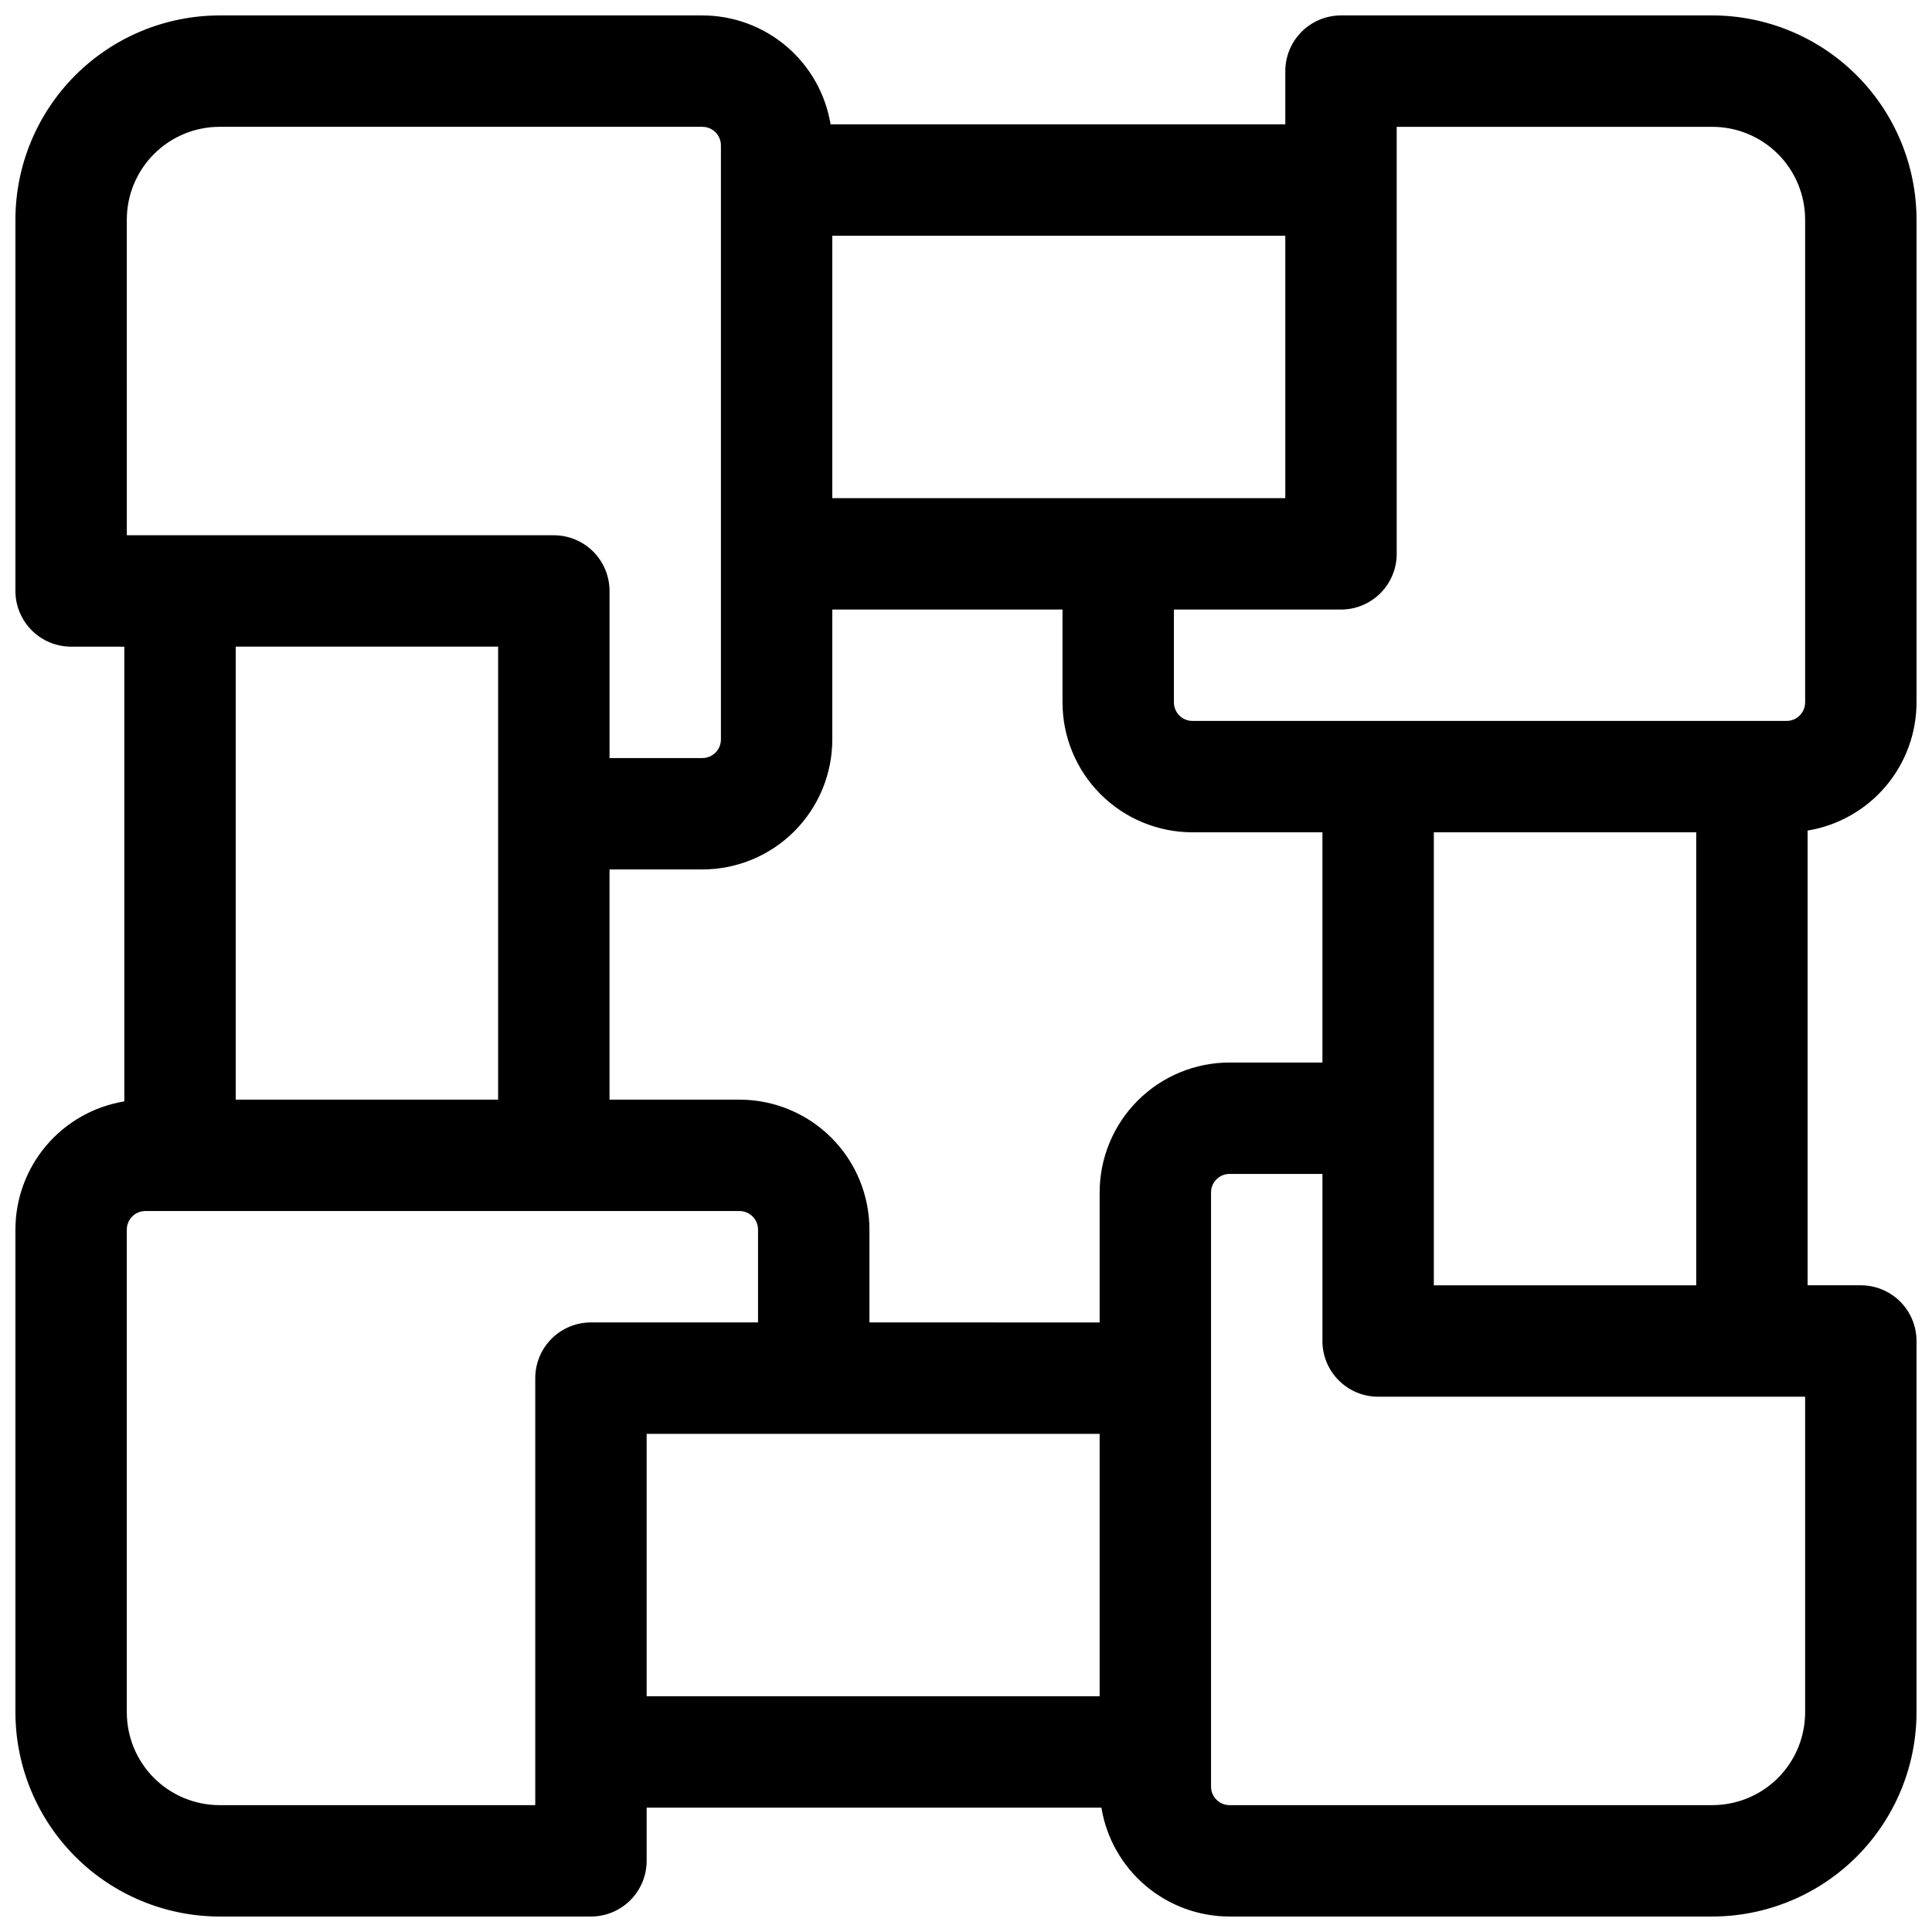 <?xml version="1.0" encoding="UTF-8"?>
<!-- Uploaded to: SVG Repo, www.svgrepo.com, Generator: SVG Repo Mixer Tools -->
<svg width="800px" height="800px" version="1.1" viewBox="144 144 512 512" xmlns="http://www.w3.org/2000/svg">
 <defs>
  <clipPath id="a">
   <path d="m148.09 148.09h503.81v503.81h-503.81z"/>
  </clipPath>
 </defs>
 <g clip-path="url(#a)">
  <path d="m651.9 330.13v-127.92c-0.016-14.352-5.723-28.105-15.867-38.254-10.148-10.145-23.902-15.852-38.254-15.867h-98.398c-3.914 0-7.668 1.555-10.438 4.324-2.766 2.766-4.324 6.519-4.324 10.438v14.098h-120.51c-1.324-8.055-5.469-15.383-11.691-20.668s-14.121-8.191-22.289-8.191h-127.92c-14.352 0.016-28.105 5.723-38.254 15.867-10.145 10.148-15.852 23.902-15.867 38.254v98.398c0 3.914 1.555 7.668 4.324 10.438 2.766 2.769 6.519 4.324 10.438 4.324h14.098v120.51c-8.055 1.32-15.383 5.465-20.668 11.688-5.285 6.223-8.191 14.121-8.191 22.289v127.92c0.016 14.352 5.723 28.105 15.867 38.254 10.148 10.145 23.902 15.852 38.254 15.867h98.398c3.914 0 7.668-1.555 10.438-4.32 2.769-2.769 4.324-6.523 4.324-10.438v-14.102h120.51c1.32 8.059 5.465 15.383 11.688 20.668 6.223 5.289 14.121 8.191 22.289 8.191h127.92c14.352-0.016 28.105-5.723 38.254-15.867 10.145-10.148 15.852-23.902 15.867-38.254v-98.398c0-3.914-1.555-7.668-4.32-10.438-2.769-2.766-6.523-4.324-10.438-4.324h-14.102v-120.51c8.059-1.324 15.383-5.469 20.668-11.691 5.289-6.223 8.191-14.121 8.191-22.289zm-137.76-39.359v-113.16h83.641-0.004c6.527 0 12.785 2.594 17.398 7.207 4.613 4.613 7.203 10.871 7.203 17.395v127.92c0 1.305-0.52 2.559-1.441 3.481s-2.172 1.441-3.477 1.441h-157.44c-2.719 0-4.922-2.203-4.922-4.922v-24.598h44.281c3.914 0 7.668-1.555 10.438-4.324 2.766-2.769 4.324-6.523 4.324-10.438zm-19.684 134.81h-24.598c-9.133 0-17.895 3.629-24.352 10.086-6.461 6.461-10.09 15.219-10.09 24.355v34.441l-61.008-0.004v-24.598c0-9.133-3.629-17.895-10.086-24.352-6.461-6.461-15.219-10.09-24.355-10.09h-34.438v-61.008h24.602-0.004c9.137 0 17.895-3.629 24.355-10.086 6.457-6.461 10.086-15.219 10.086-24.355v-34.438h61.008v24.602-0.004c0 9.137 3.629 17.895 10.086 24.355 6.461 6.457 15.219 10.086 24.355 10.086h34.441zm-9.84-149.57h-120.05v-69.539h120.05zm-307.01-73.801c0-6.523 2.594-12.781 7.207-17.395 4.613-4.613 10.871-7.207 17.395-7.207h127.92c1.305 0 2.559 0.52 3.481 1.441 0.922 0.922 1.441 2.176 1.441 3.481v157.44c0 1.305-0.52 2.559-1.441 3.481s-2.176 1.441-3.481 1.441h-24.598v-44.281c0-3.914-1.555-7.668-4.324-10.438-2.769-2.766-6.523-4.32-10.438-4.32h-113.16zm98.402 113.16v120.05h-69.539v-120.05zm9.84 193.85v113.16h-83.641c-6.523 0-12.781-2.59-17.395-7.203-4.613-4.613-7.207-10.871-7.207-17.398v-127.92c0-2.719 2.203-4.922 4.922-4.922h157.44c1.305 0 2.559 0.52 3.481 1.441 0.922 0.922 1.441 2.176 1.441 3.481v24.602l-44.281-0.004c-3.914 0-7.668 1.559-10.438 4.324-2.766 2.769-4.32 6.523-4.32 10.438zm29.52 14.762h120.05v69.539h-120.05zm307.01 73.801v-0.004c0 6.527-2.59 12.785-7.203 17.398-4.613 4.613-10.871 7.203-17.398 7.203h-127.92c-2.719 0-4.922-2.203-4.922-4.918v-157.44c0-2.719 2.203-4.922 4.922-4.922h24.602v44.281h-0.004c0 3.914 1.559 7.668 4.324 10.438 2.769 2.766 6.523 4.324 10.438 4.324h113.16zm-98.398-113.16v-120.05h69.539v120.05z"/>
 </g>
</svg>
